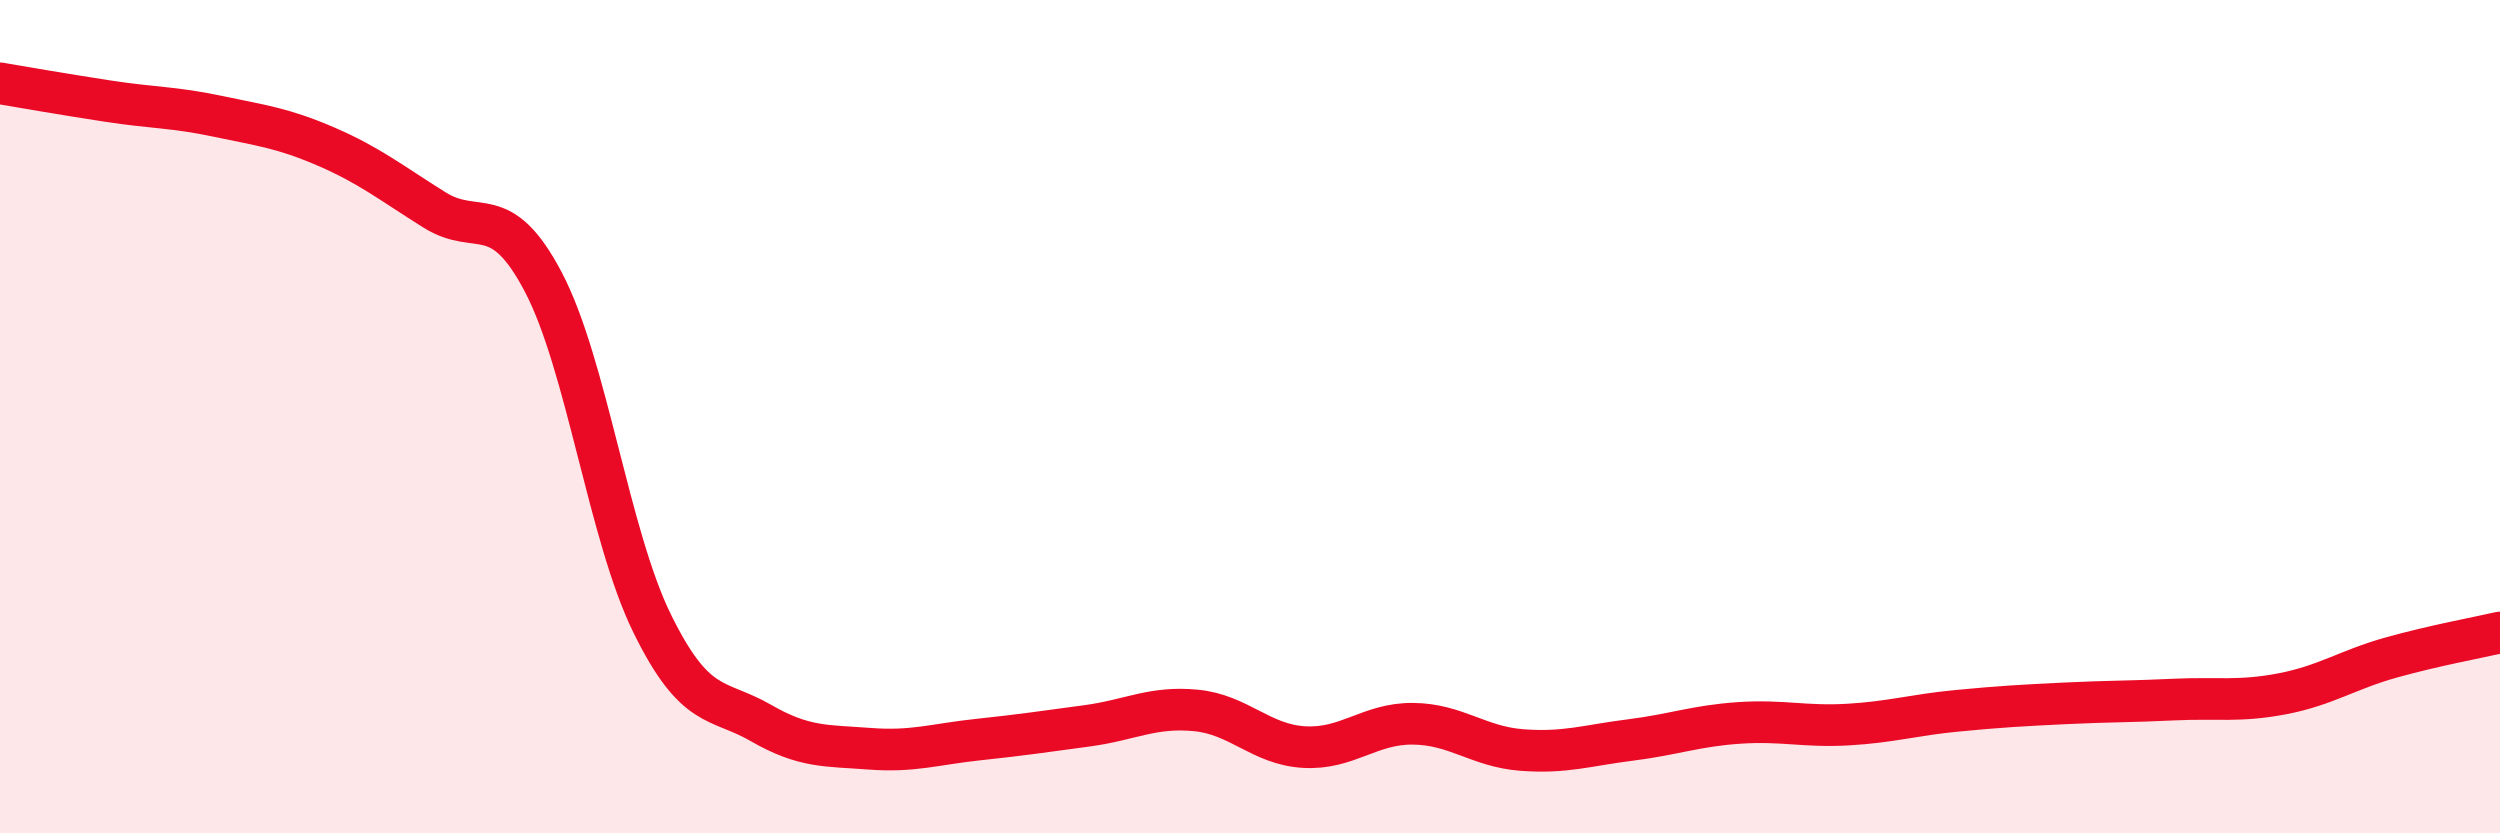 
    <svg width="60" height="20" viewBox="0 0 60 20" xmlns="http://www.w3.org/2000/svg">
      <path
        d="M 0,2 C 0.52,2.09 1.57,2.27 2.61,2.43 C 3.65,2.59 4.18,2.57 5.22,2.79 C 6.26,3.01 6.79,3.07 7.83,3.52 C 8.87,3.97 9.39,4.39 10.43,5.04 C 11.47,5.69 12,4.79 13.04,6.77 C 14.08,8.75 14.61,12.84 15.65,14.96 C 16.69,17.08 17.22,16.75 18.26,17.35 C 19.3,17.95 19.83,17.89 20.87,17.97 C 21.91,18.05 22.44,17.86 23.48,17.75 C 24.52,17.64 25.05,17.56 26.09,17.42 C 27.13,17.28 27.66,16.95 28.7,17.05 C 29.74,17.15 30.26,17.87 31.3,17.93 C 32.34,17.99 32.87,17.36 33.91,17.37 C 34.95,17.38 35.48,17.92 36.52,18 C 37.56,18.08 38.09,17.89 39.13,17.76 C 40.17,17.63 40.7,17.42 41.74,17.35 C 42.78,17.28 43.31,17.45 44.35,17.39 C 45.39,17.33 45.92,17.16 46.96,17.06 C 48,16.96 48.53,16.93 49.57,16.88 C 50.61,16.83 51.13,16.84 52.17,16.79 C 53.21,16.74 53.74,16.85 54.78,16.65 C 55.82,16.45 56.35,16.07 57.39,15.78 C 58.43,15.49 59.48,15.3 60,15.18L60 20L0 20Z"
        fill="#EB0A25"
        opacity="0.1"
        stroke-linecap="round"
        stroke-linejoin="round"
      />
      <path
        d="M 0,2 C 0.52,2.09 1.57,2.27 2.61,2.43 C 3.65,2.59 4.18,2.57 5.22,2.79 C 6.26,3.01 6.79,3.07 7.83,3.52 C 8.87,3.97 9.39,4.39 10.43,5.04 C 11.47,5.69 12,4.79 13.04,6.77 C 14.08,8.75 14.61,12.84 15.65,14.96 C 16.69,17.08 17.22,16.75 18.26,17.35 C 19.3,17.95 19.83,17.89 20.87,17.97 C 21.91,18.05 22.44,17.86 23.48,17.75 C 24.52,17.64 25.05,17.56 26.09,17.42 C 27.13,17.28 27.66,16.95 28.7,17.05 C 29.74,17.15 30.26,17.87 31.3,17.93 C 32.34,17.99 32.87,17.36 33.91,17.37 C 34.95,17.38 35.48,17.92 36.52,18 C 37.56,18.08 38.09,17.89 39.13,17.76 C 40.17,17.63 40.7,17.42 41.74,17.35 C 42.78,17.28 43.31,17.45 44.35,17.39 C 45.39,17.33 45.92,17.16 46.96,17.06 C 48,16.96 48.53,16.93 49.57,16.88 C 50.61,16.83 51.13,16.84 52.17,16.79 C 53.21,16.74 53.74,16.85 54.78,16.65 C 55.82,16.45 56.35,16.07 57.39,15.78 C 58.43,15.49 59.48,15.3 60,15.18"
        stroke="#EB0A25"
        stroke-width="1"
        fill="none"
        stroke-linecap="round"
        stroke-linejoin="round"
      />
    </svg>
  